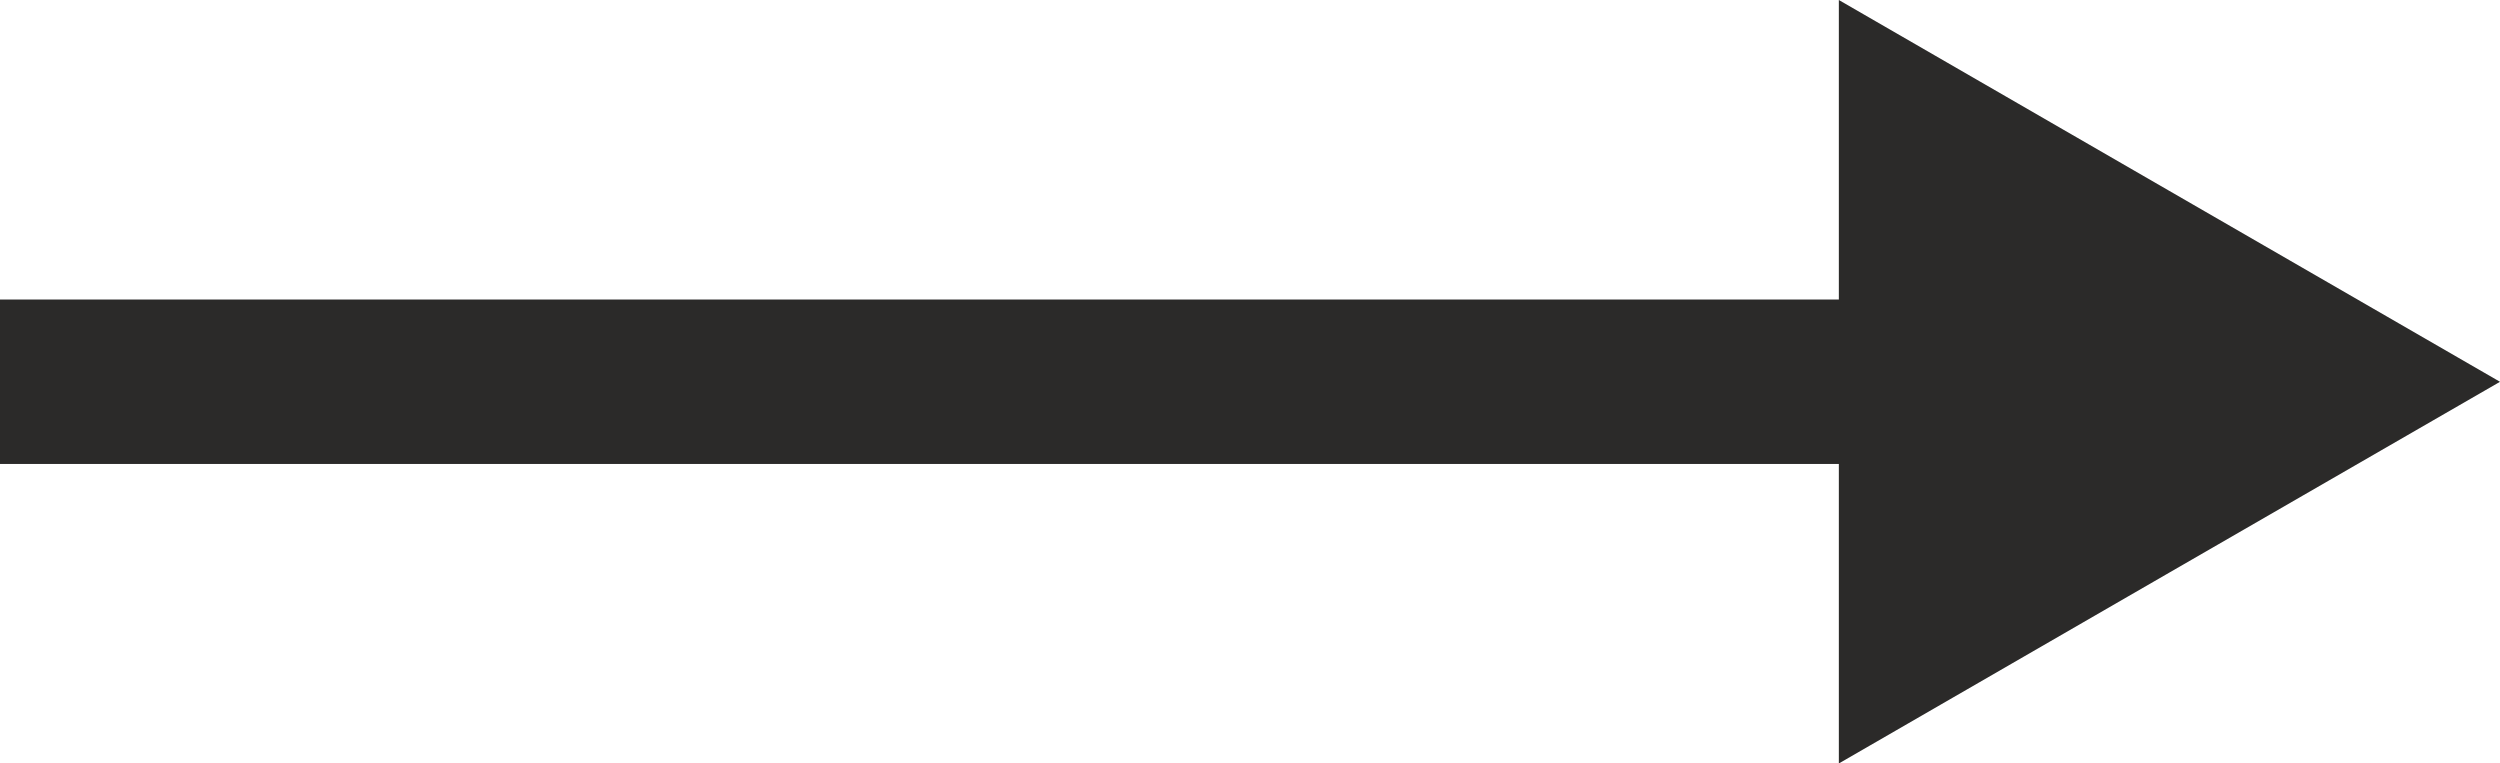<?xml version="1.0" encoding="UTF-8"?> <svg xmlns="http://www.w3.org/2000/svg" xmlns:xlink="http://www.w3.org/1999/xlink" xml:space="preserve" width="17.286mm" height="5.279mm" version="1.1" style="shape-rendering:geometricPrecision; text-rendering:geometricPrecision; image-rendering:optimizeQuality; fill-rule:evenodd; clip-rule:evenodd" viewBox="0 0 240.98 73.59"> <defs> <style type="text/css"> .fil1 {fill:#2B2A29} .fil0 {fill:#2B2A29;fill-rule:nonzero} </style> </defs> <g id="Слой_x0020_1">  <g id="_1680203894768"> <g> <polygon class="fil0" points="224.8,28.87 224.8,44.72 224.72,44.72 224.47,44.72 224.02,44.72 223.34,44.72 222.4,44.72 221.18,44.72 219.65,44.72 217.77,44.72 215.54,44.72 212.91,44.72 209.86,44.72 206.36,44.72 202.38,44.72 197.91,44.72 192.9,44.72 187.33,44.72 181.18,44.72 174.42,44.72 167.01,44.72 158.94,44.72 150.17,44.72 140.68,44.72 130.44,44.72 119.42,44.72 107.6,44.72 94.95,44.72 81.43,44.72 67.03,44.72 51.71,44.72 35.45,44.72 18.22,44.72 -0,44.72 -0,28.87 18.22,28.87 35.45,28.87 51.71,28.87 67.03,28.87 81.43,28.87 94.95,28.87 107.6,28.87 119.42,28.87 130.44,28.87 140.68,28.87 150.17,28.87 158.94,28.87 167.01,28.87 174.42,28.87 181.18,28.87 187.33,28.87 192.9,28.87 197.91,28.87 202.38,28.87 206.36,28.87 209.86,28.87 212.91,28.87 215.54,28.87 217.77,28.87 219.65,28.87 221.18,28.87 222.4,28.87 223.34,28.87 224.02,28.87 224.47,28.87 224.72,28.87 "></polygon> </g> <polygon class="fil1" points="240.98,36.8 209.11,18.4 177.25,0 177.25,36.8 177.25,73.59 209.11,55.19 "></polygon> </g> </g> </svg> 